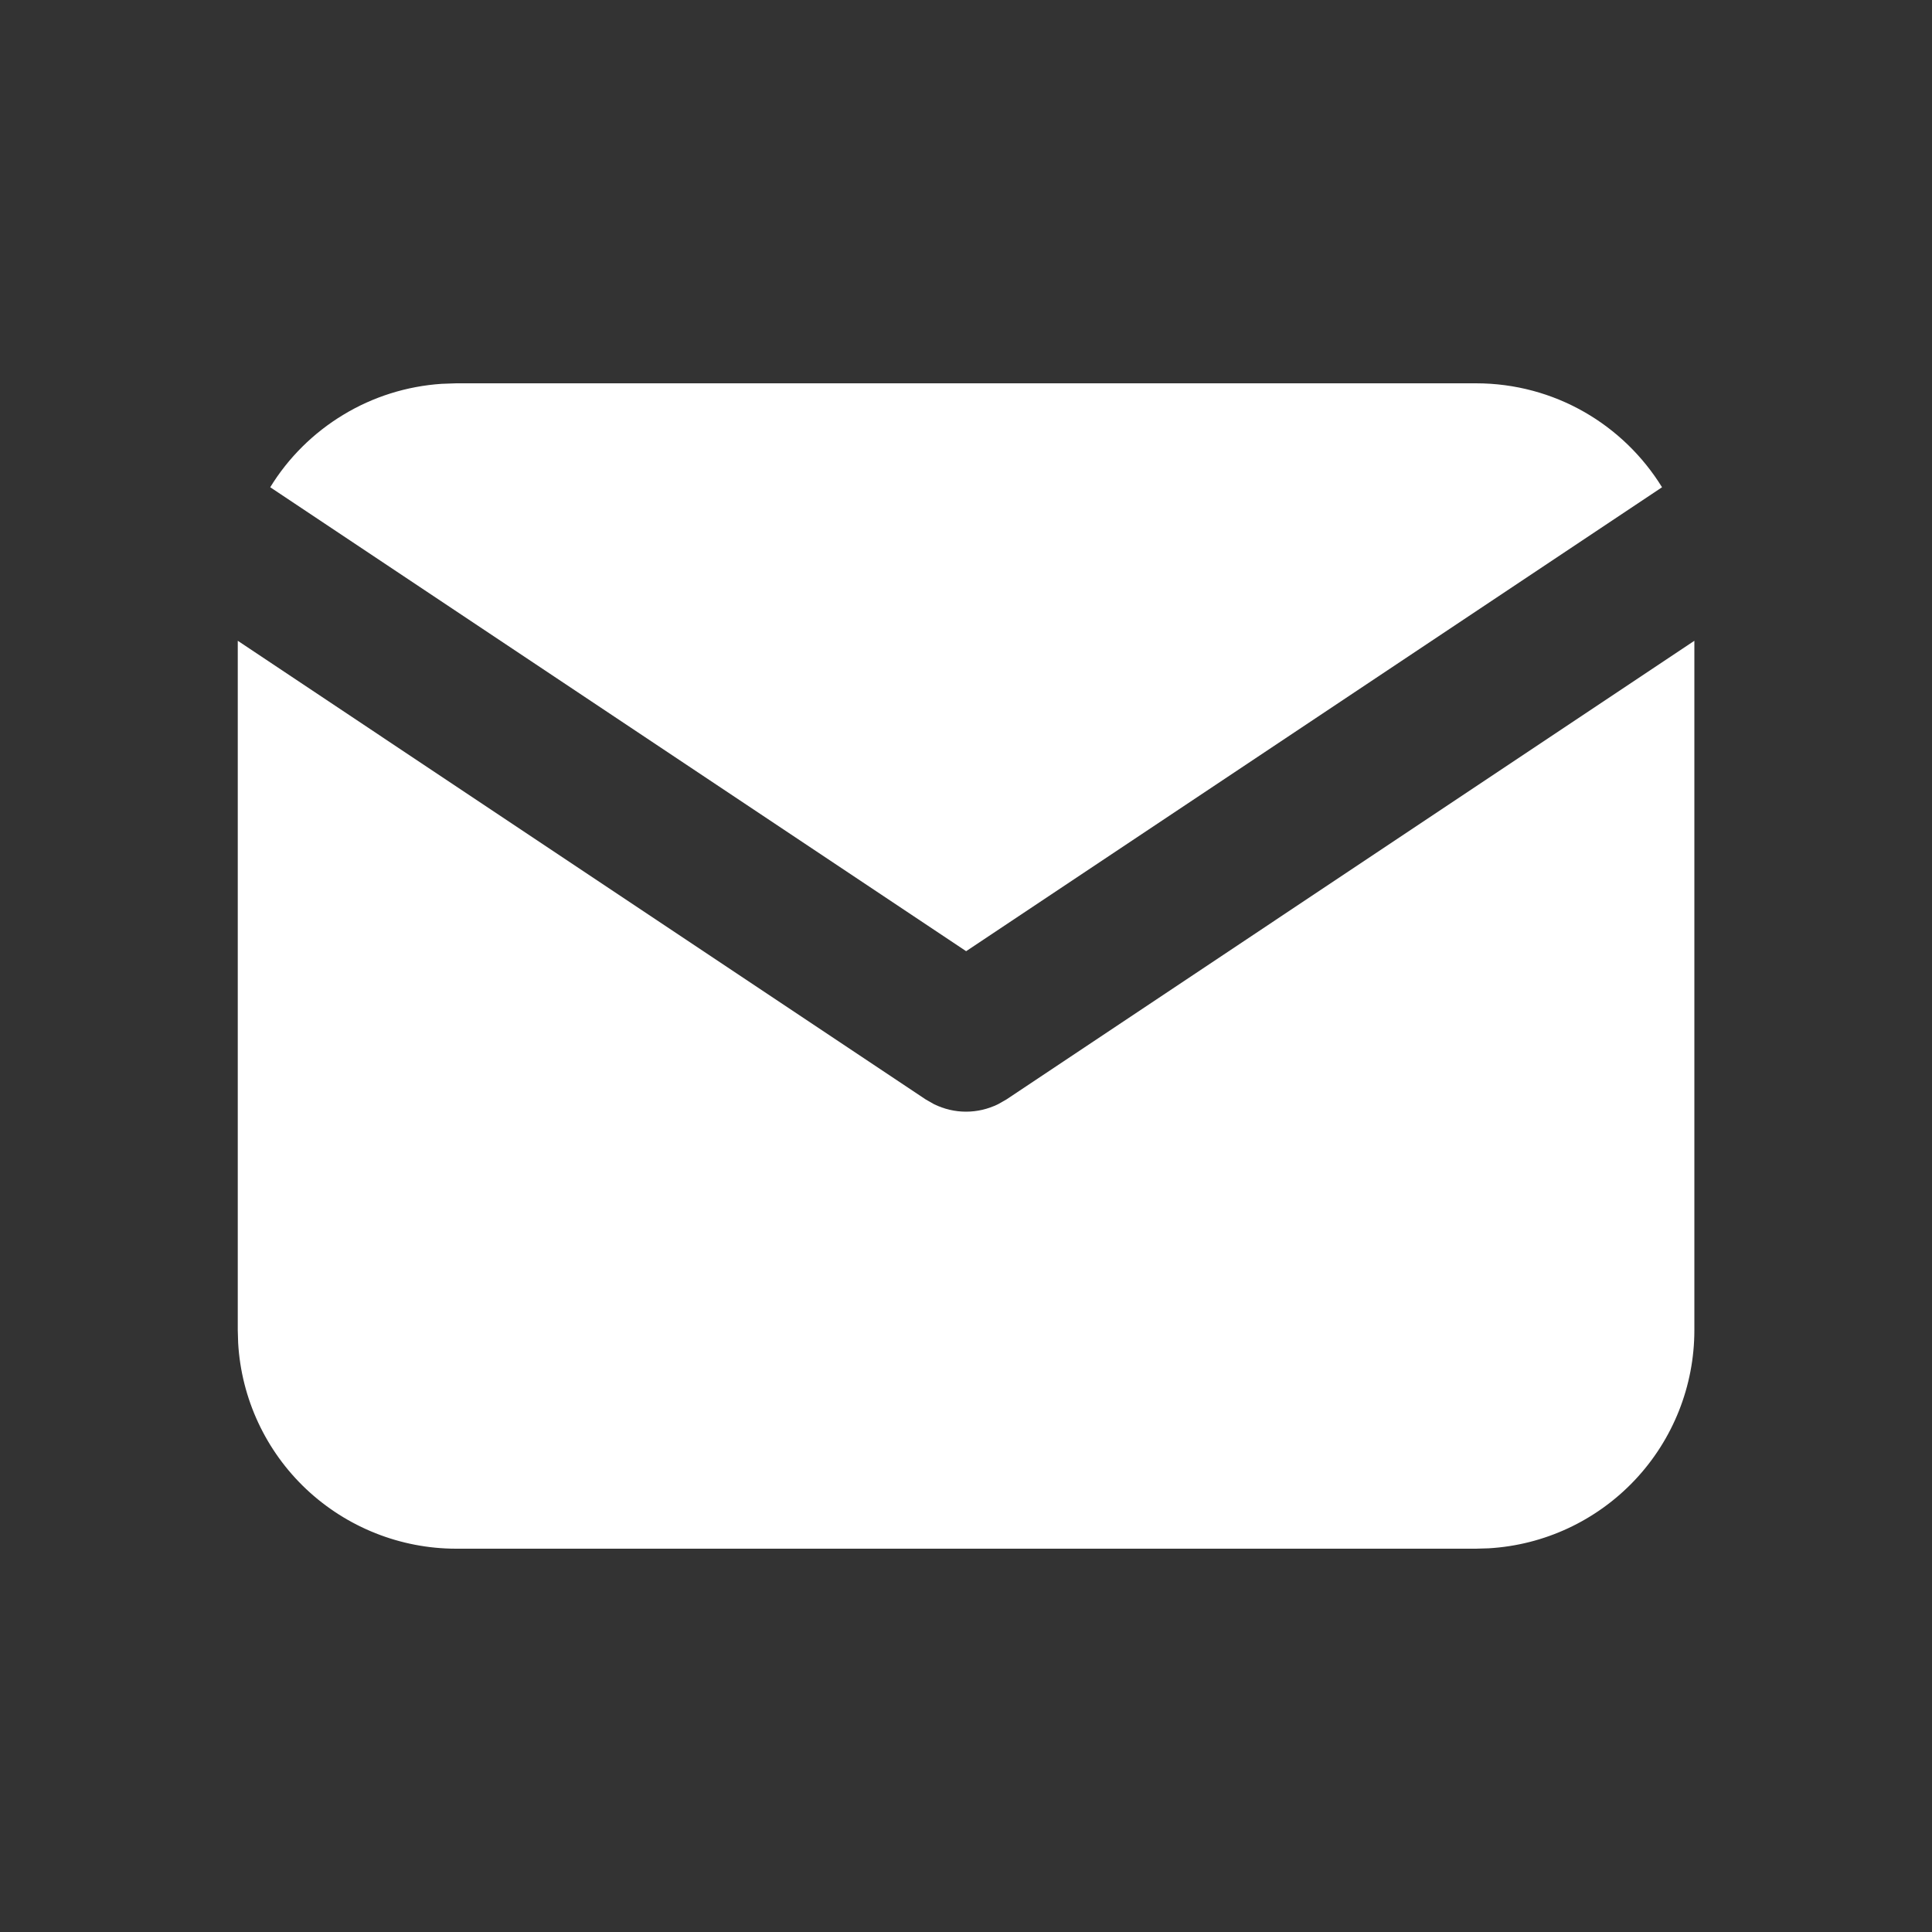 <?xml version="1.0" encoding="UTF-8"?> <svg xmlns="http://www.w3.org/2000/svg" width="15" height="15" viewBox="0 0 15 15" fill="none"><rect x="0" y="0" width="15" height="15" fill="#333333" stroke="none"/><path d="M13.155 4.975V10.327C13.155 10.76 12.99 11.176 12.693 11.491C12.396 11.806 11.99 11.996 11.558 12.021L11.459 12.024H3.542C3.109 12.024 2.693 11.858 2.378 11.562C2.063 11.265 1.874 10.859 1.849 10.427L1.846 10.327V4.975L7.187 8.536L7.252 8.573C7.33 8.611 7.414 8.631 7.5 8.631C7.587 8.631 7.671 8.611 7.749 8.573L7.814 8.536L13.155 4.975Z" fill="white"></path><path d="M11.459 2.976C12.07 2.976 12.605 3.298 12.904 3.783L7.501 7.385L2.098 3.783C2.239 3.553 2.434 3.36 2.666 3.22C2.897 3.08 3.159 2.998 3.429 2.98L3.542 2.976H11.459Z" fill="white"></path></svg> 